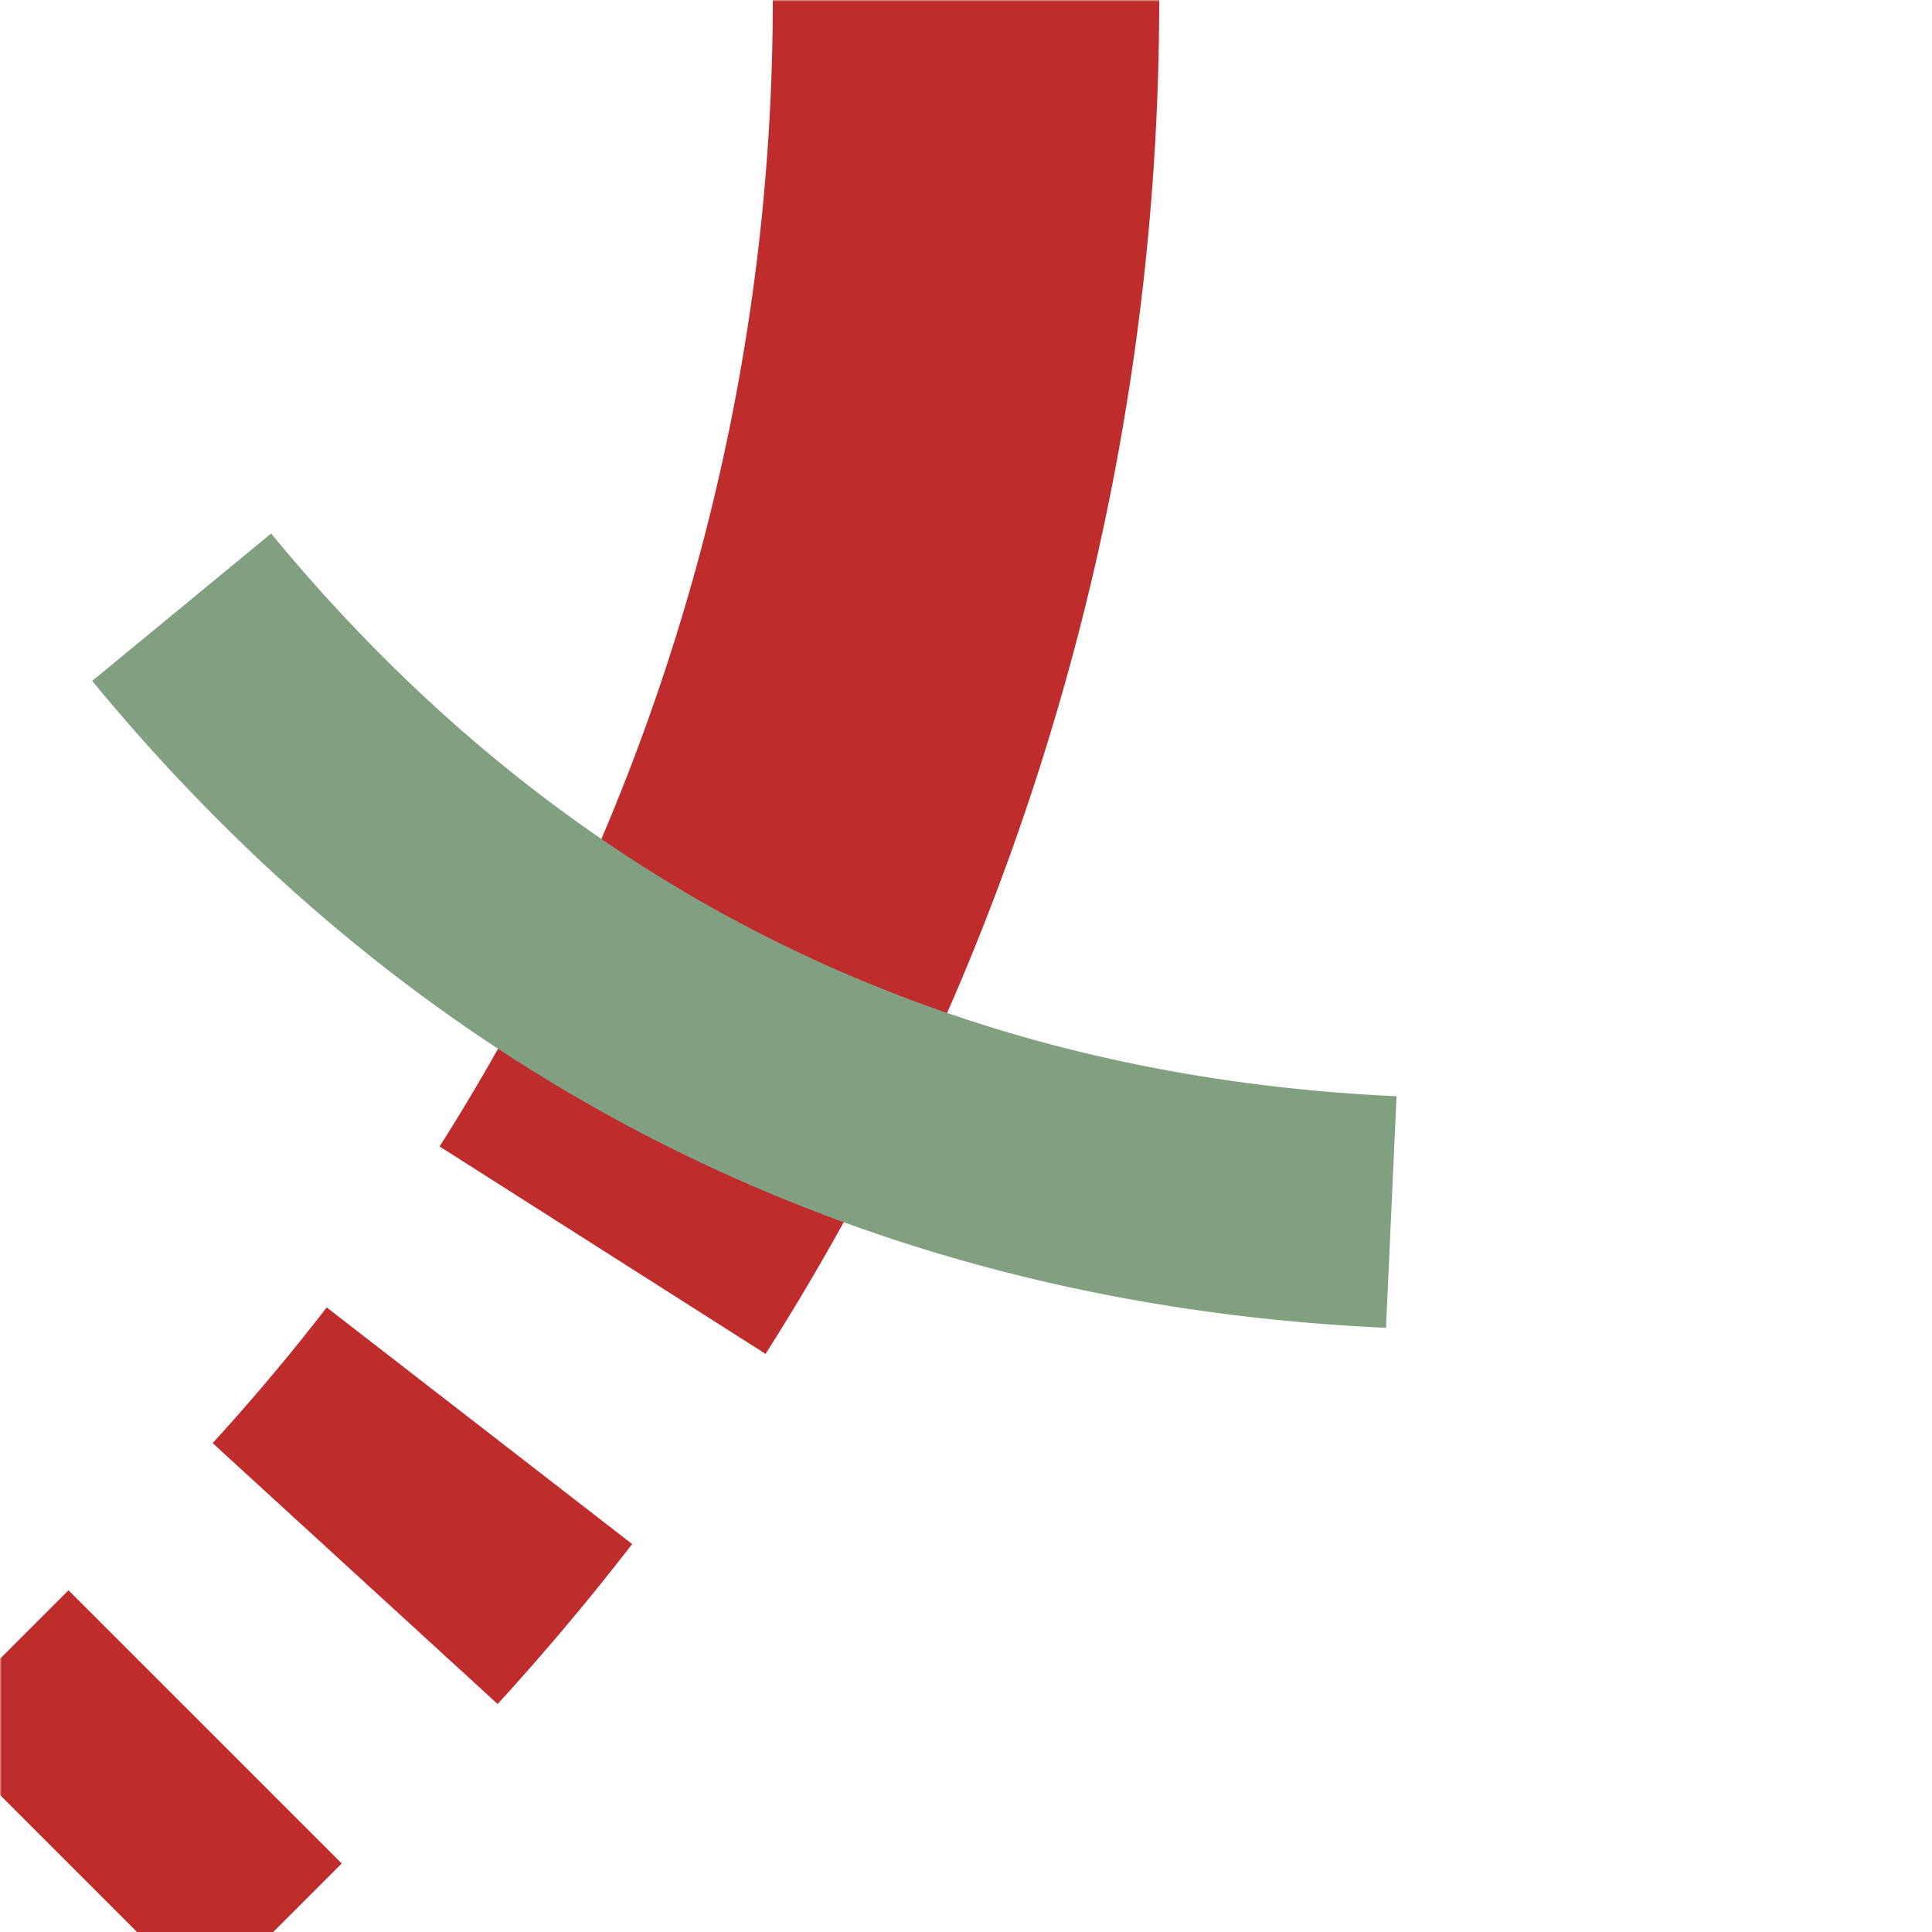 <?xml version="1.0" encoding="UTF-8"?>
<svg xmlns="http://www.w3.org/2000/svg" width="500" height="500">
 <title>tSTR3a</title>
 <defs>
  <mask id="1">
   <rect x="-100" y="-100" width="1200" height="1200" fill="#FFF"/>
   <path d="M 0,500 73.22,426.78 A 603.55,603.55 0 0 0 250,0" stroke="#000" stroke-width="20" fill="none" stroke-dasharray="290"/>
  </mask>
 </defs>
 <g fill="none">
  <path mask="url(#1)" stroke="#BE2D2C" d="m 500,0 0,0 M 250,0 A 603.55,603.55 0 0 1 73.22,426.78 L 0,500" stroke-width="100" stroke-dasharray="341.47,55.52,50,55.52,50"/>
  <path stroke="#80A080" d="m 75,-38.58 a 1000,2500 0 0 0 350,0" stroke-width="60" transform="rotate(26.565 -353.55,0)"/>
 </g>
</svg>